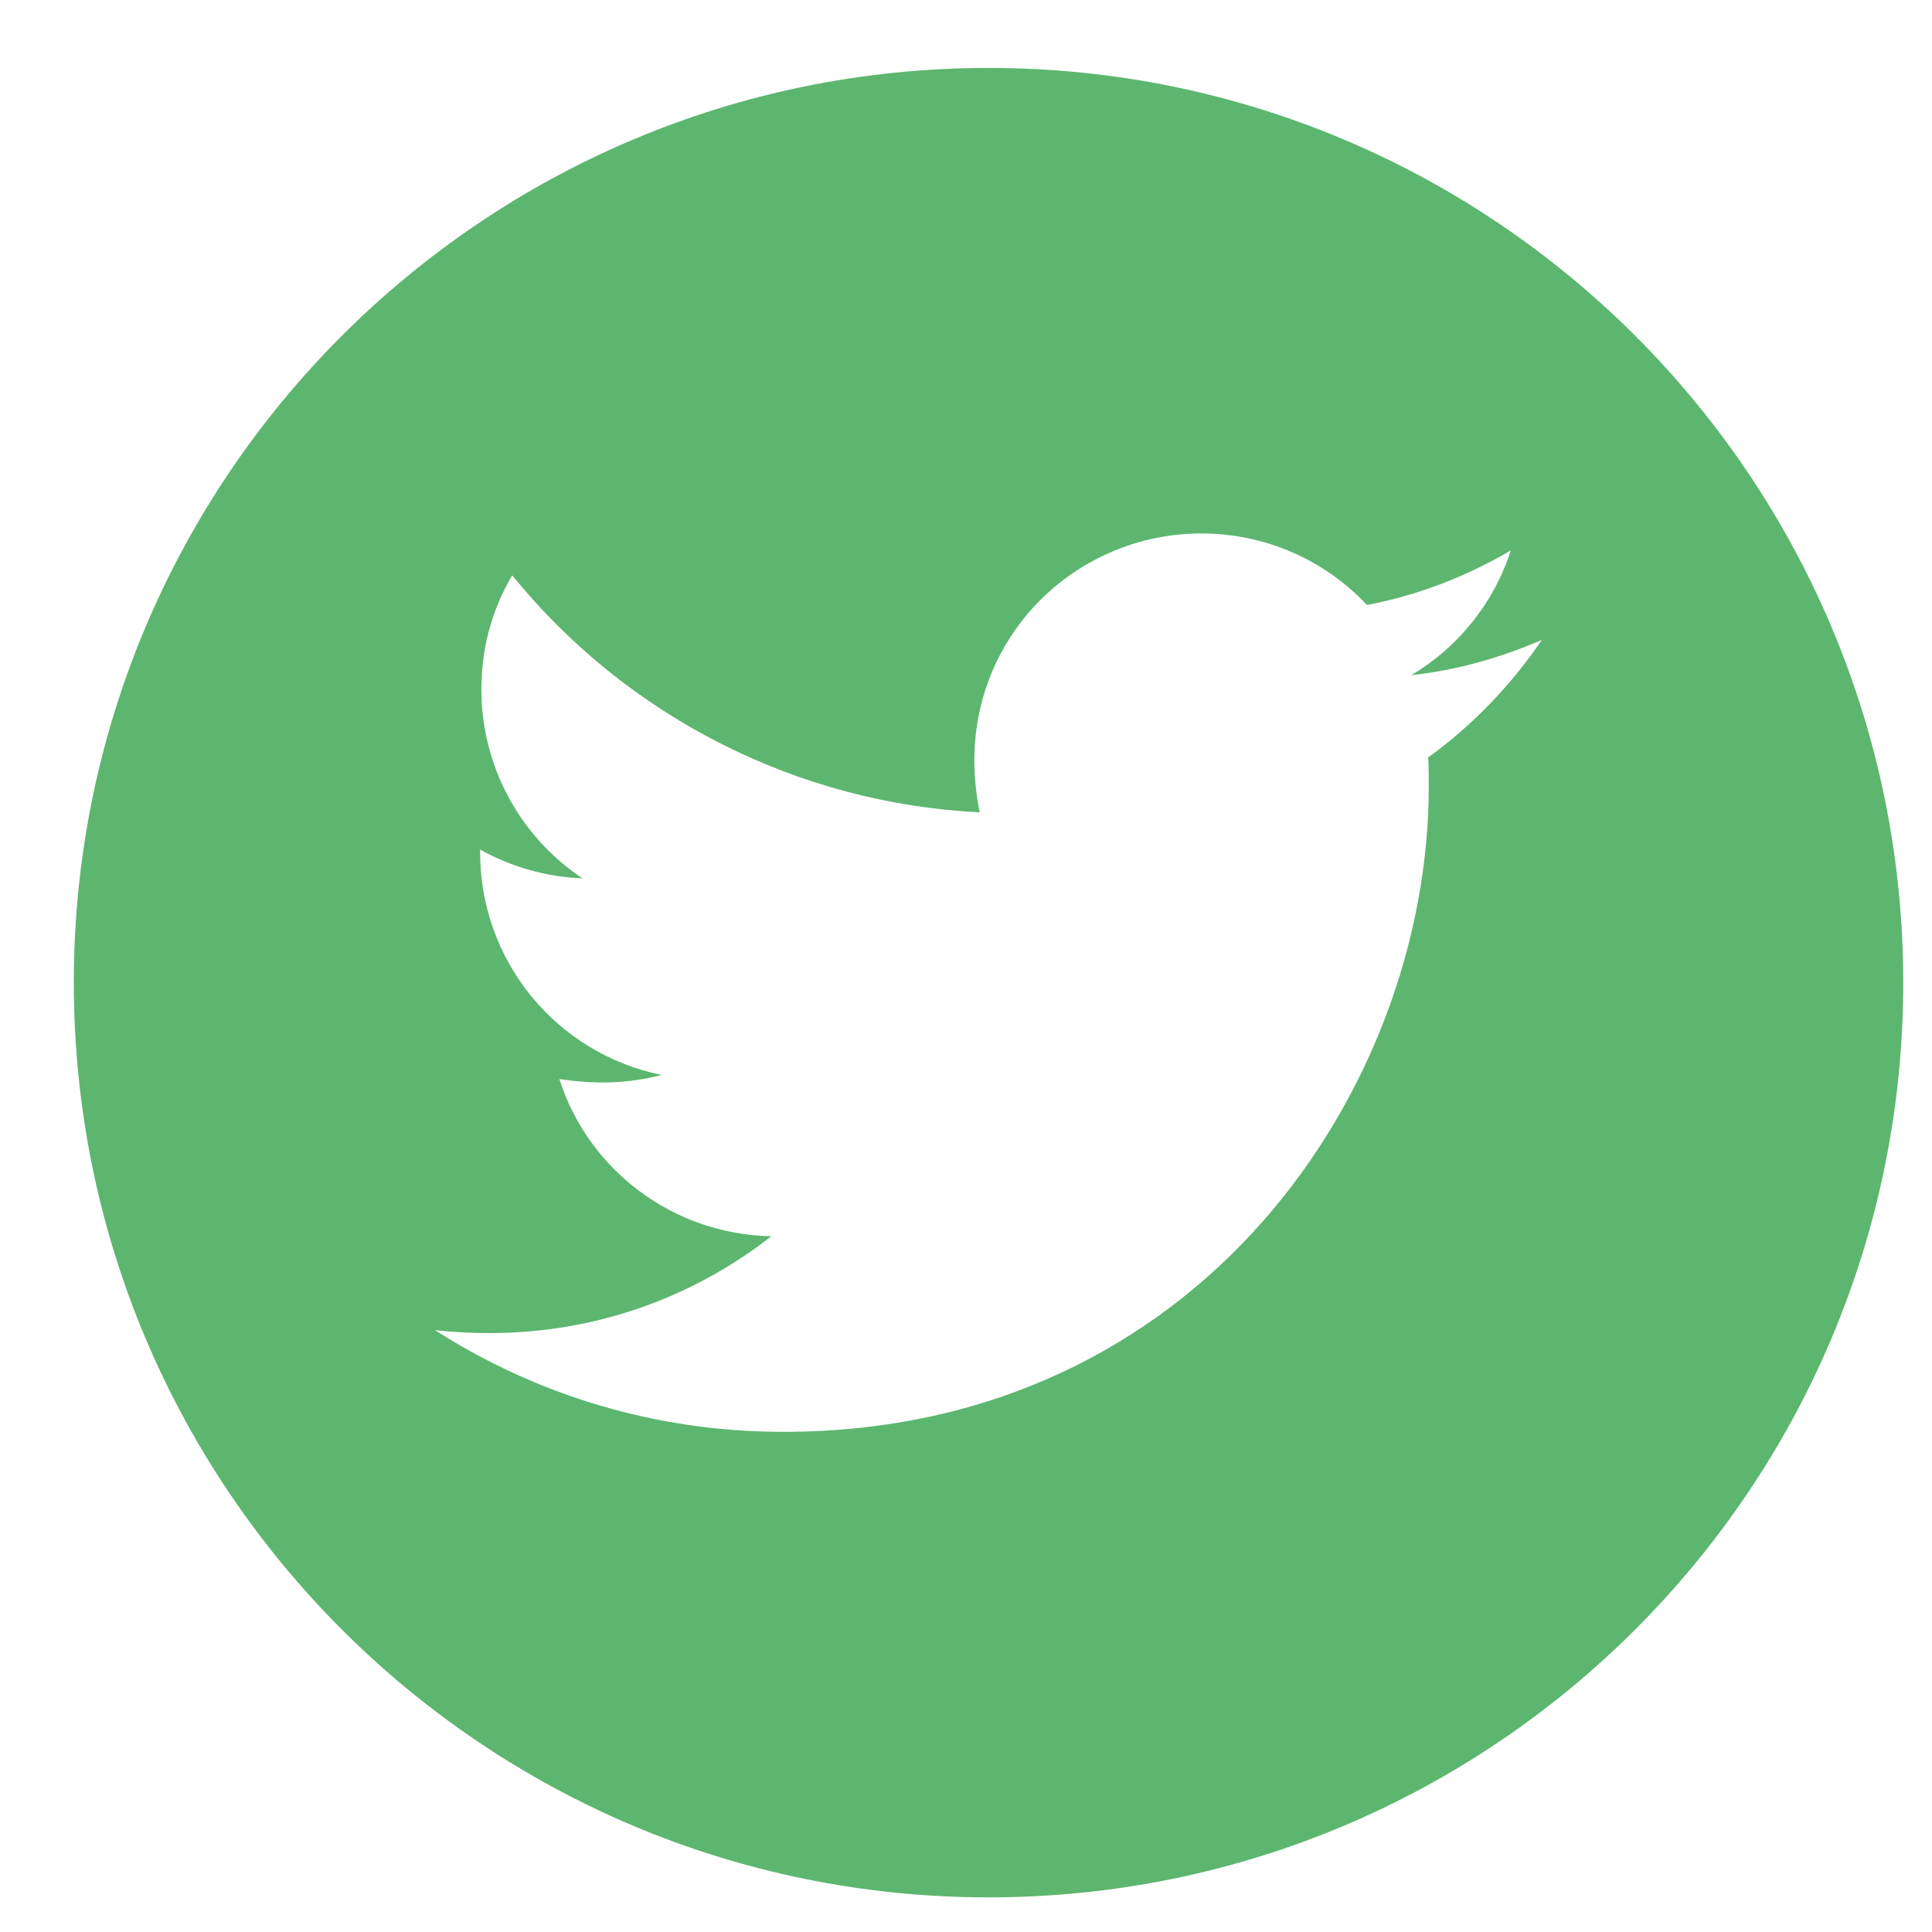 <svg width="25" height="25" viewBox="0 0 25 25" fill="none" xmlns="http://www.w3.org/2000/svg">
<path id="Vector" d="M12.792 0.879C6.255 0.879 0.955 6.179 0.955 12.716C0.955 19.252 6.255 24.552 12.792 24.552C19.328 24.552 24.628 19.252 24.628 12.716C24.628 6.179 19.328 0.879 12.792 0.879ZM18.48 9.801C18.488 9.926 18.488 10.055 18.488 10.182C18.488 14.06 15.534 18.528 10.136 18.528C8.472 18.528 6.929 18.045 5.629 17.212C5.867 17.239 6.094 17.25 6.337 17.25C7.711 17.25 8.974 16.785 9.981 15.997C8.691 15.971 7.608 15.125 7.238 13.963C7.69 14.029 8.097 14.029 8.562 13.91C7.898 13.775 7.301 13.414 6.873 12.889C6.445 12.364 6.212 11.707 6.213 11.03V10.993C6.601 11.212 7.058 11.347 7.537 11.366C7.135 11.098 6.805 10.735 6.577 10.309C6.349 9.883 6.229 9.407 6.229 8.924C6.229 8.377 6.371 7.878 6.628 7.445C7.365 8.352 8.284 9.094 9.327 9.622C10.369 10.151 11.511 10.454 12.678 10.512C12.263 8.517 13.754 6.903 15.545 6.903C16.39 6.903 17.151 7.257 17.688 7.828C18.351 7.704 18.985 7.455 19.55 7.122C19.331 7.801 18.871 8.375 18.261 8.737C18.853 8.673 19.424 8.509 19.952 8.28C19.553 8.866 19.054 9.387 18.48 9.801Z" fill="#5DB66F"/>
</svg>
